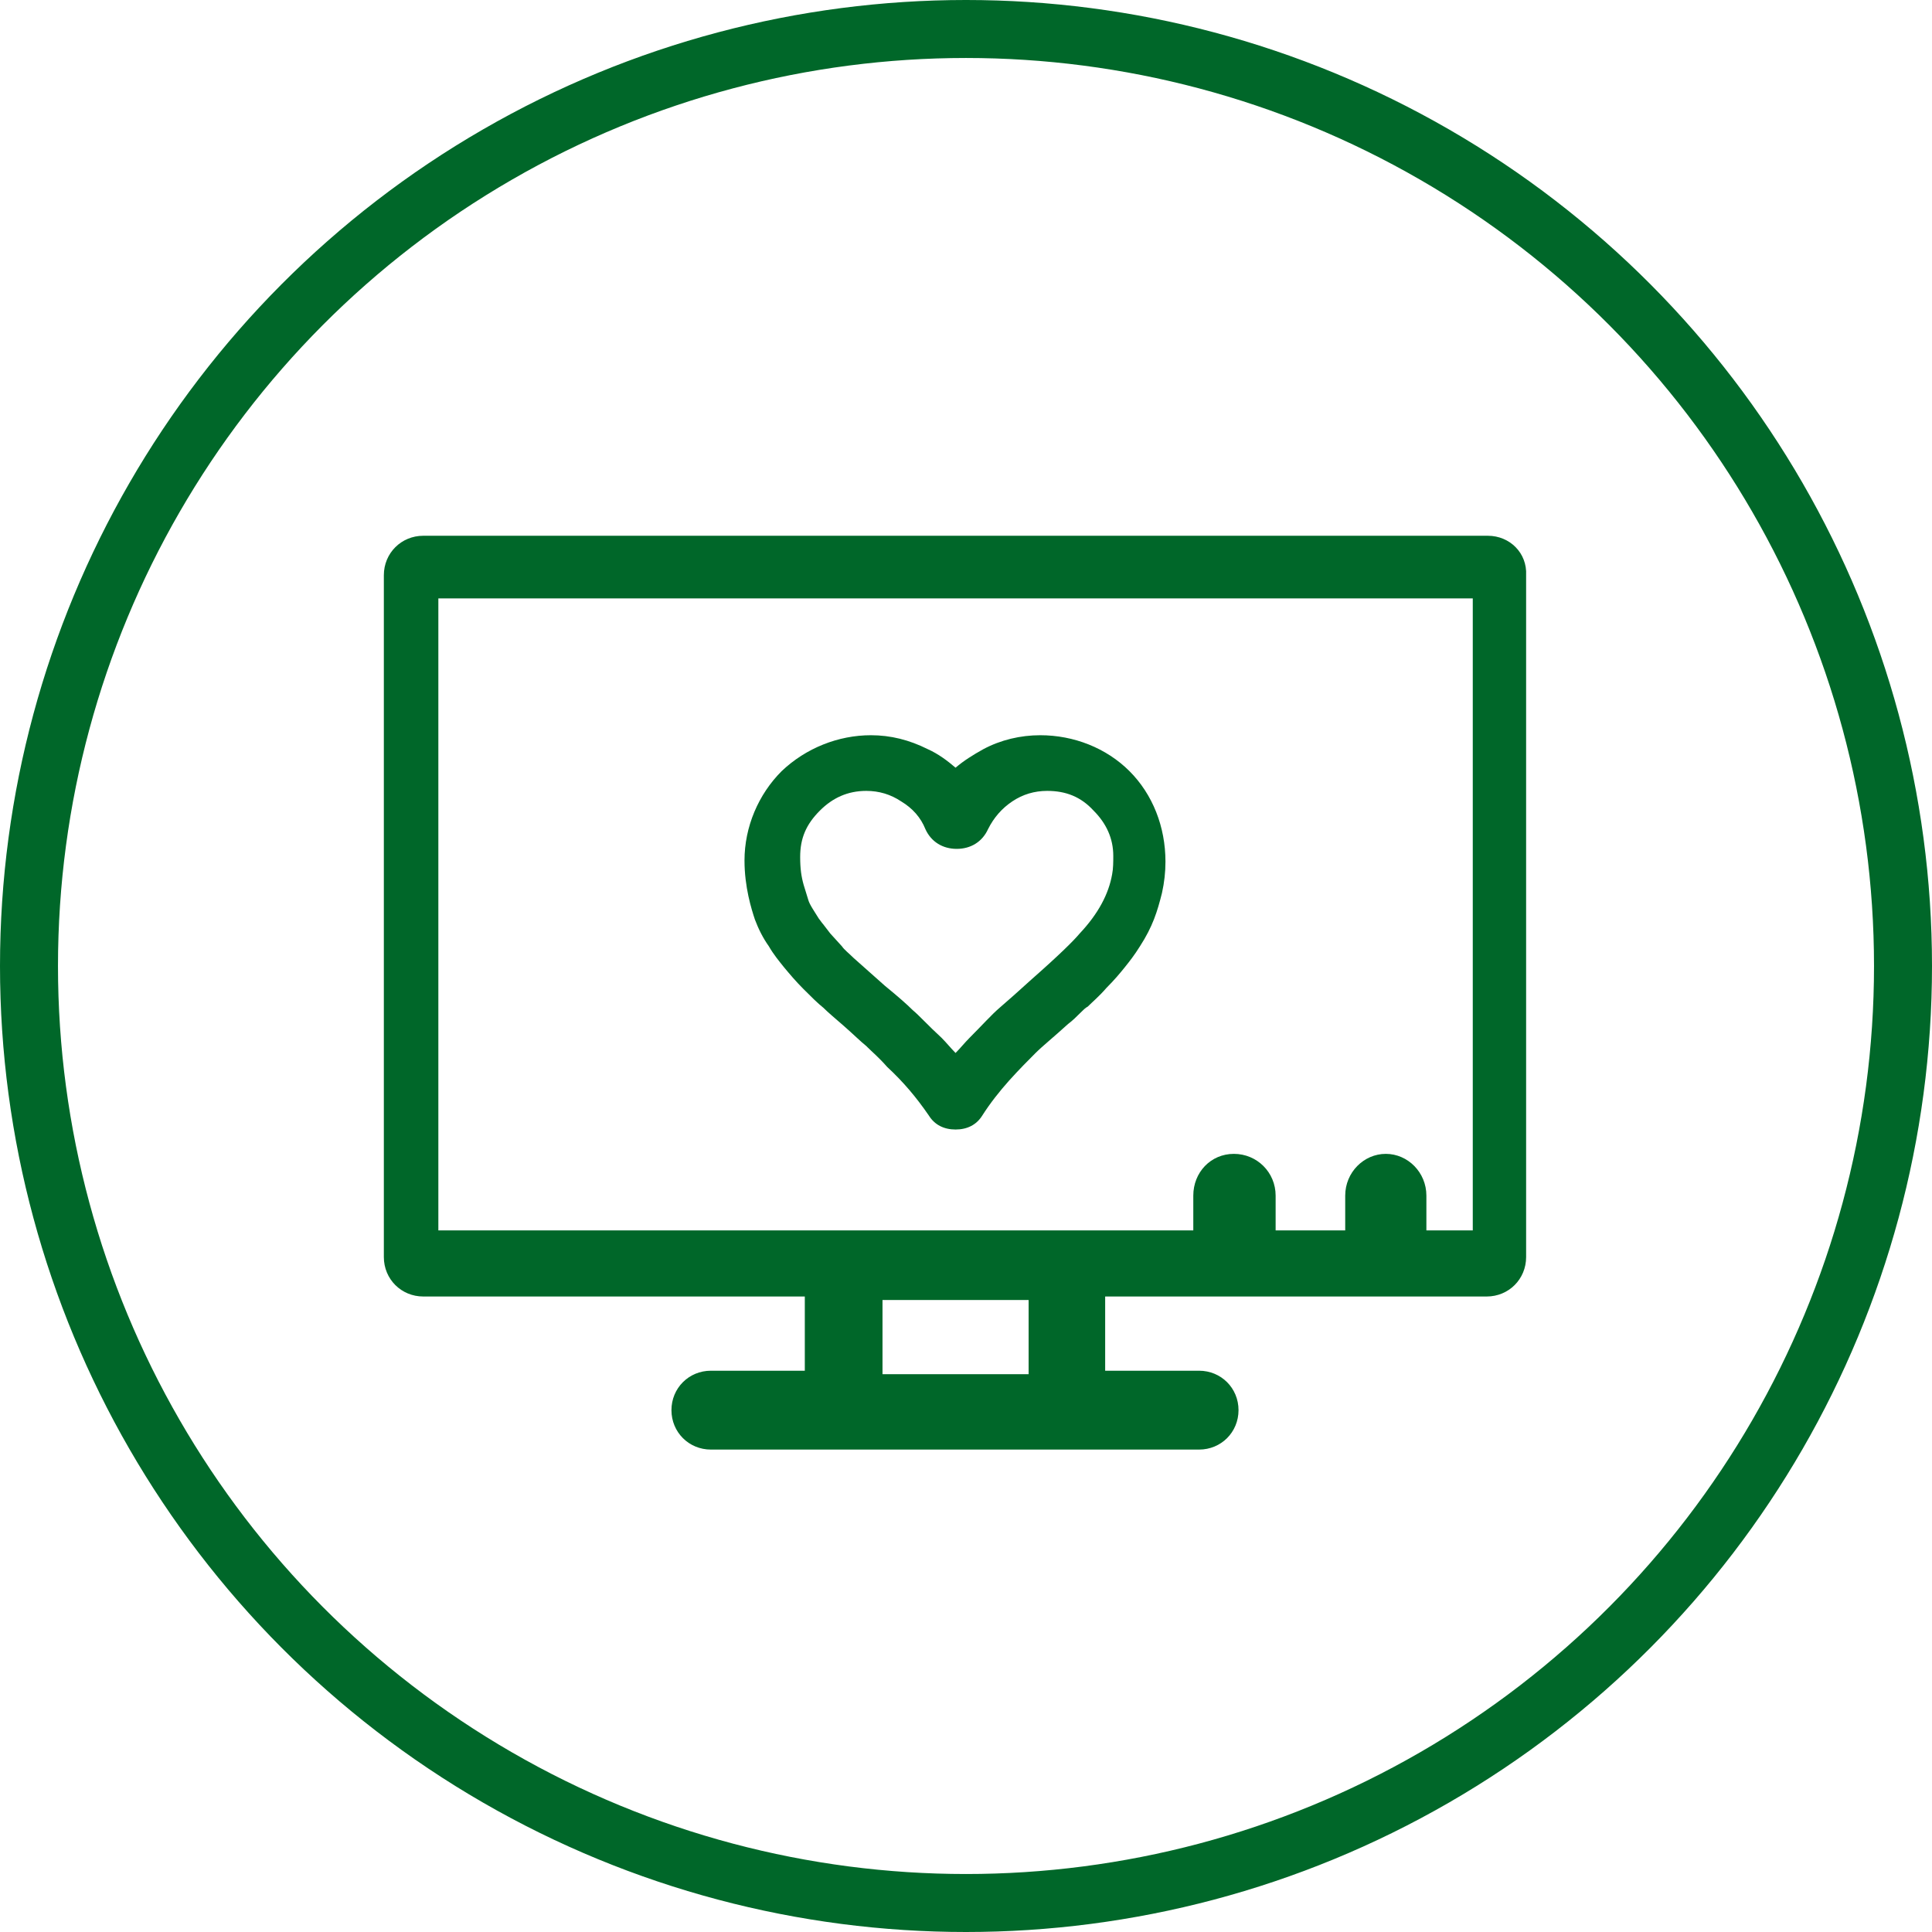 <?xml version="1.0" encoding="utf-8"?>
<!-- Generator: Adobe Illustrator 24.1.3, SVG Export Plug-In . SVG Version: 6.00 Build 0)  -->
<svg version="1.1" id="Capa_1" xmlns="http://www.w3.org/2000/svg" xmlns:xlink="http://www.w3.org/1999/xlink" x="0px" y="0px"
	 viewBox="0 0 166.6 166.6" style="enable-background:new 0 0 166.6 166.6;" xml:space="preserve">
<style type="text/css">
	.st0{fill:none;stroke:#006729;stroke-width:5;stroke-miterlimit:10;}
	.st1{fill:#006729;}
</style>
<circle class="st0" cx="83.3" cy="83.3" r="80.8"/>
<path class="st1" d="M97.4,66.5c-2-2-4.8-3.1-7.7-3.1c-1.7,0-3.4,0.4-4.9,1.2c-0.9,0.5-1.7,1-2.4,1.6c-0.7-0.6-1.5-1.2-2.4-1.6
	c-1.6-0.8-3.2-1.2-4.9-1.2c-2.8,0-5.6,1.1-7.7,3.1c-2,2-3.2,4.8-3.2,7.7c0,2.3,0.6,4.2,0.9,5.1c0.3,0.8,0.7,1.6,1.2,2.3
	c0.4,0.7,0.9,1.3,1.3,1.8c0.5,0.6,1,1.2,1.7,1.9c0.7,0.7,1.2,1.2,1.7,1.6c0.4,0.4,1,0.9,1.8,1.6c0.8,0.7,1.4,1.3,1.9,1.7l0.1,0.1
	c0.4,0.4,1,0.9,1.7,1.7c1.4,1.3,2.5,2.6,3.6,4.2c0.5,0.8,1.3,1.2,2.3,1.2c1,0,1.8-0.4,2.3-1.2c0.7-1.1,1.5-2.1,2.3-3
	c0.9-1,1.7-1.8,2.3-2.4c0.6-0.6,1.6-1.4,2.8-2.5c0.4-0.3,0.7-0.6,1-0.9c0.3-0.3,0.5-0.5,0.7-0.6c0.4-0.4,1-0.9,1.6-1.6
	c0.7-0.7,1.2-1.3,1.6-1.8c0.4-0.5,0.8-1,1.3-1.8c1.1-1.7,1.5-3,1.9-4.6c0.2-0.9,0.3-1.8,0.3-2.7C100.5,71.3,99.4,68.5,97.4,66.5
	 M78.7,87.1c-0.5-0.5-1.3-1.2-2.4-2.1l-2.7-2.4c-0.4-0.4-0.8-0.7-1-1l-1-1.1c-0.4-0.5-0.6-0.8-0.7-0.9l-0.3-0.4
	c-0.3-0.5-0.8-1.2-0.9-1.6l-0.4-1.3c-0.2-0.7-0.3-1.4-0.3-2.4c0-1.6,0.5-2.8,1.7-4c1.1-1.1,2.4-1.7,4-1.7c1.1,0,2.1,0.3,3,0.9
	c1,0.6,1.7,1.4,2.1,2.4c0.5,1.1,1.5,1.7,2.7,1.7c1.2,0,2.2-0.6,2.7-1.7c0.5-1,1.2-1.8,2.1-2.4c0.9-0.6,1.9-0.9,3-0.9
	c1.6,0,2.9,0.5,4,1.7c1.1,1.1,1.7,2.4,1.7,3.9c0,0.5,0,1.1-0.1,1.6c-0.3,1.7-1.2,3.4-2.8,5.1c-0.5,0.6-1.7,1.8-4.2,4
	c-1.1,1-2,1.8-2.7,2.4c-0.7,0.6-1.5,1.5-2.6,2.6c-0.4,0.4-0.8,0.9-1.2,1.3c-0.4-0.4-0.8-0.9-1.2-1.3C80,88.4,79.3,87.6,78.7,87.1"/>
<path class="st1" d="M128.3,46.2H36.5c-1.9,0-3.4,1.5-3.4,3.4v58.8c0,1.9,1.5,3.4,3.4,3.4h32.9v6.4h-8.1c-1.9,0-3.4,1.5-3.4,3.4
	c0,1.9,1.5,3.4,3.4,3.4h42.1c1.9,0,3.4-1.5,3.4-3.4c0-1.9-1.5-3.4-3.4-3.4h-8.1v-6.4h32.9c1.9,0,3.4-1.5,3.4-3.4V49.6
	C131.7,47.7,130.2,46.2,128.3,46.2 M88.7,118.5H76.1v-6.4h12.6V118.5z M127,106.1h-4v-3c0-2-1.6-3.6-3.5-3.6s-3.5,1.6-3.5,3.6v3H110
	v-3c0-2-1.6-3.6-3.6-3.6c-2,0-3.5,1.6-3.5,3.6v3H37.8V51.6H127V106.1z"/>
</svg>
